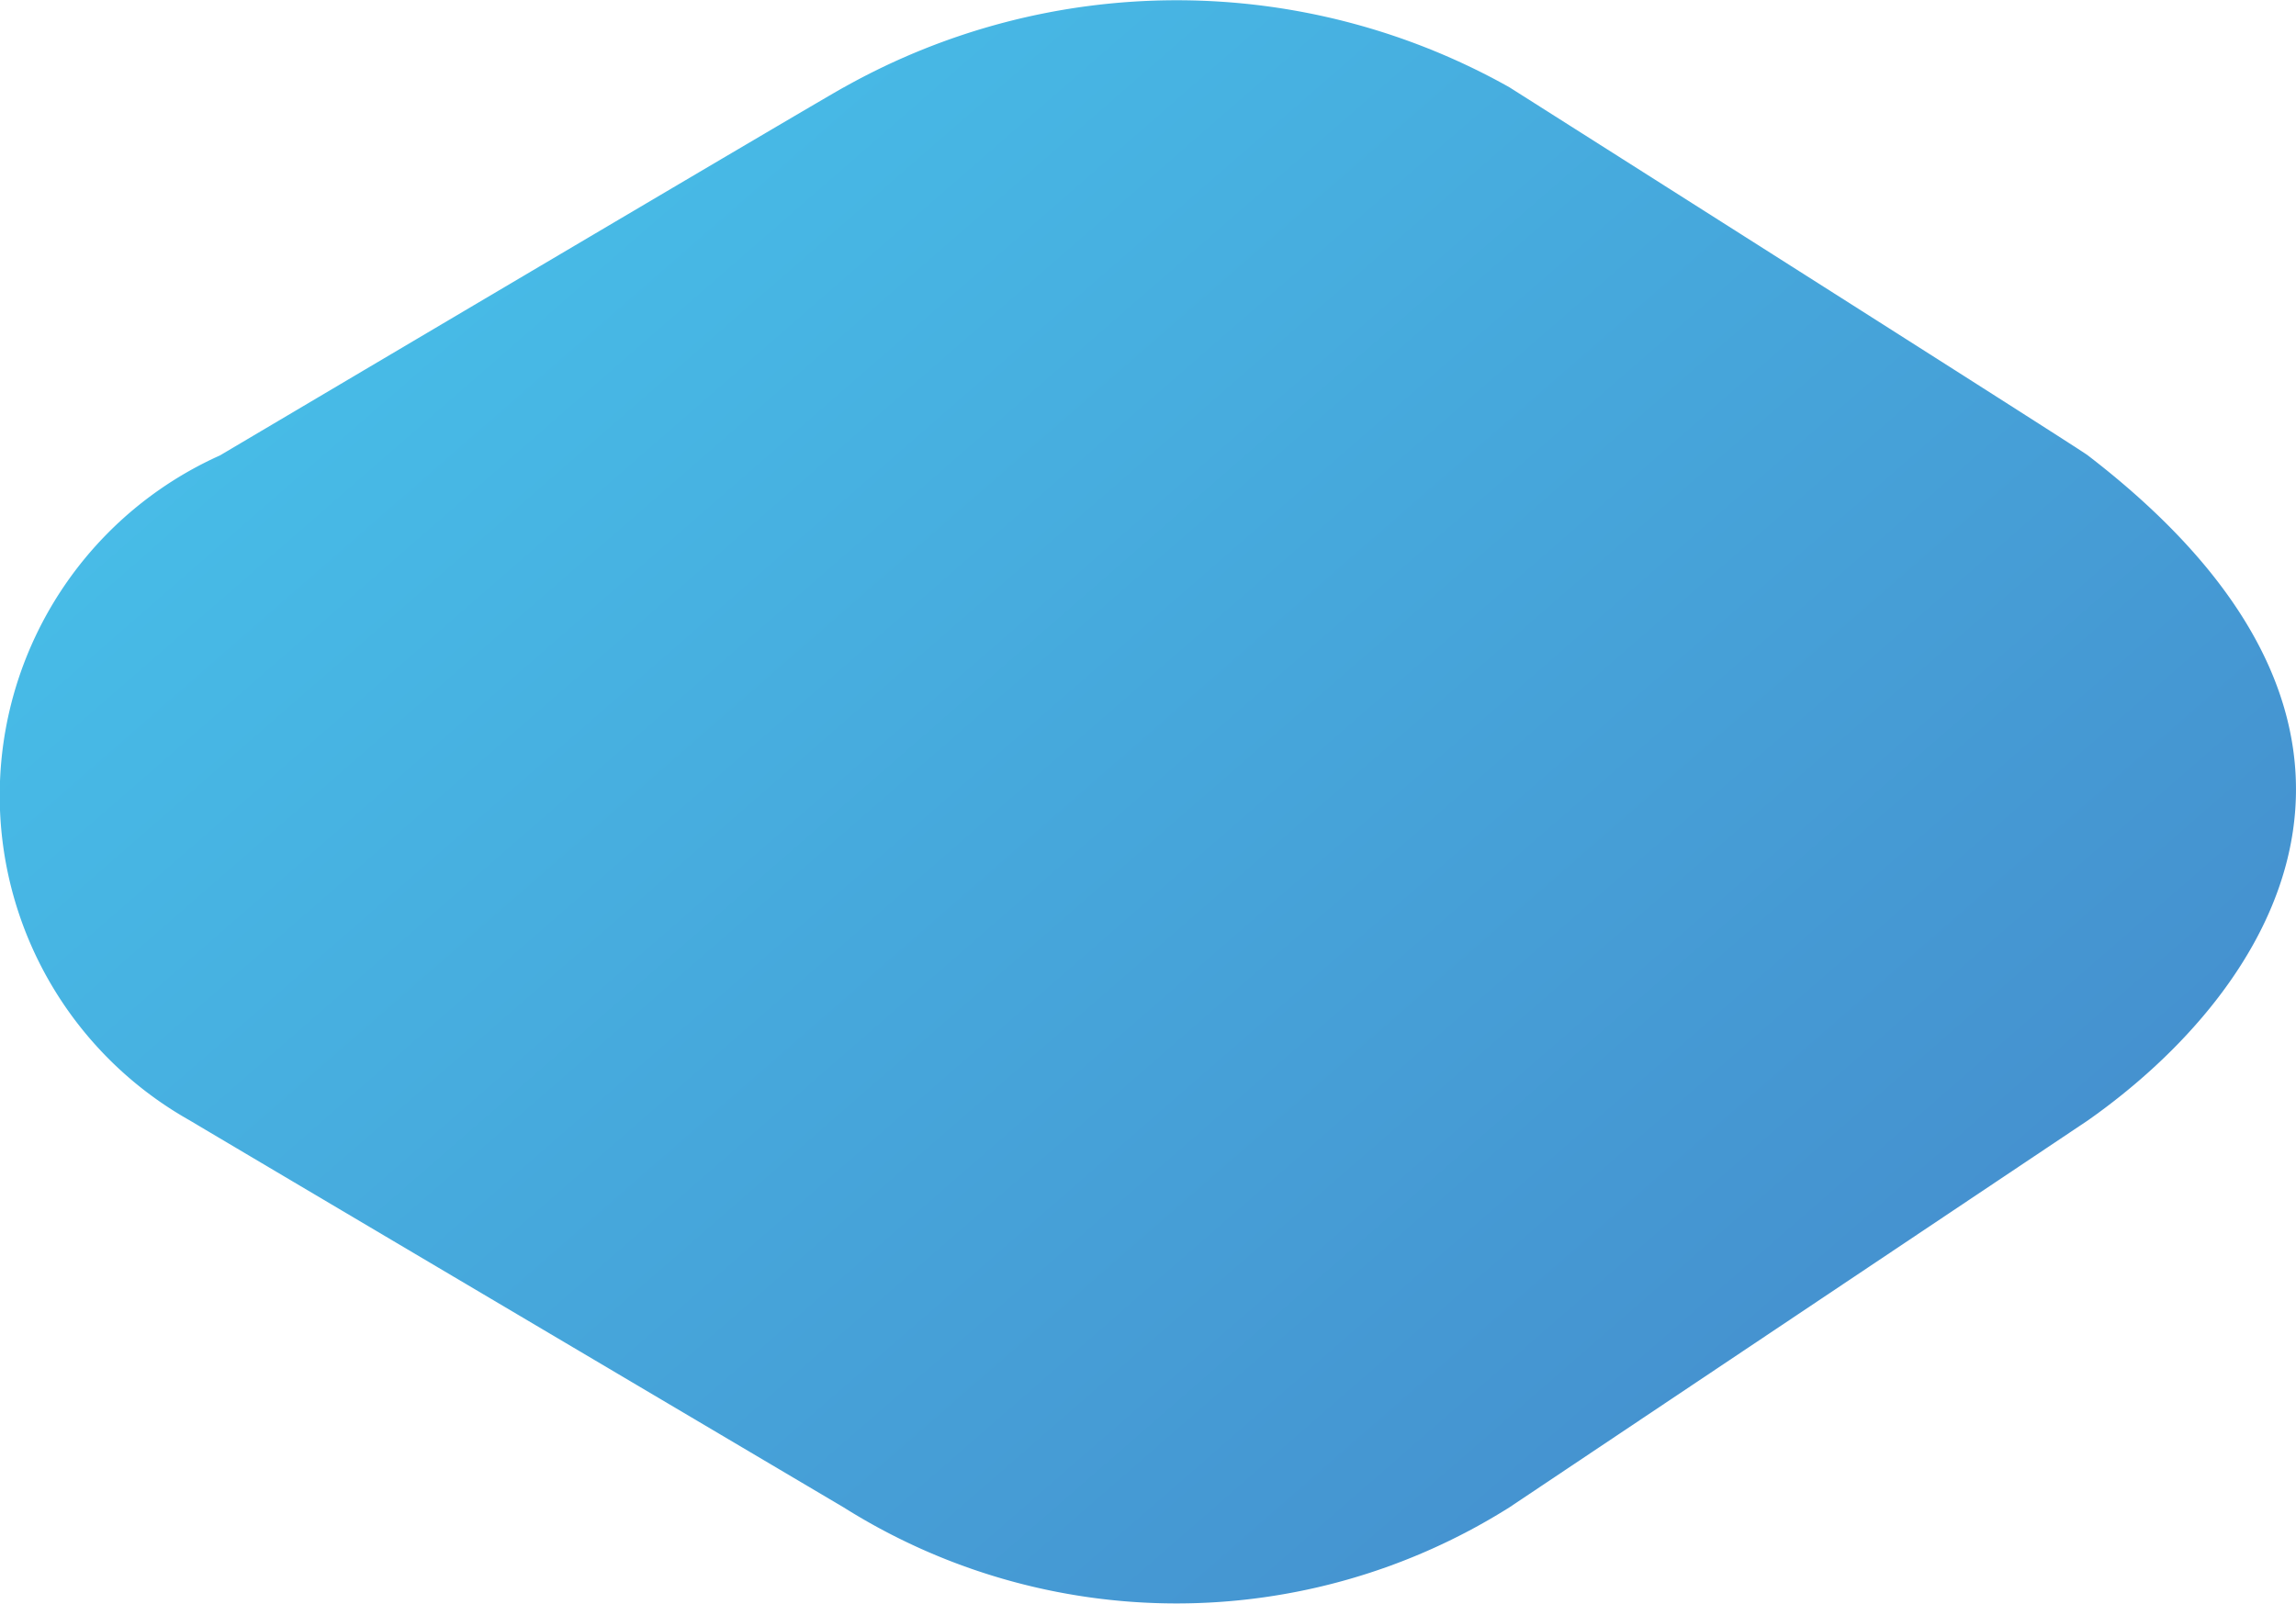 <svg xmlns="http://www.w3.org/2000/svg" xmlns:xlink="http://www.w3.org/1999/xlink" width="12.001" height="8.384" viewBox="0 0 12.001 8.384"><defs><linearGradient id="a" x1="1.024" y1="1" x2="-0.053" y2="0.187" gradientUnits="objectBoundingBox"><stop offset="0" stop-color="#4483c7"/><stop offset="1" stop-color="#48c3eb"/></linearGradient></defs><path d="M1508.711-901.28c1.869,1.436.963,2.8,0,3.477,0,0-3.022,2.022-3.025,2.024a3.265,3.265,0,0,1-3.477,0s-3.418-2.022-3.419-2.024a1.949,1.949,0,0,1,.158-3.477s3.251-1.925,3.262-1.925a3.551,3.551,0,0,1,3.477,0S1508.713-901.286,1508.711-901.28Z" transform="translate(-1497.798 903.661)" fill="url(#a)"/></svg>